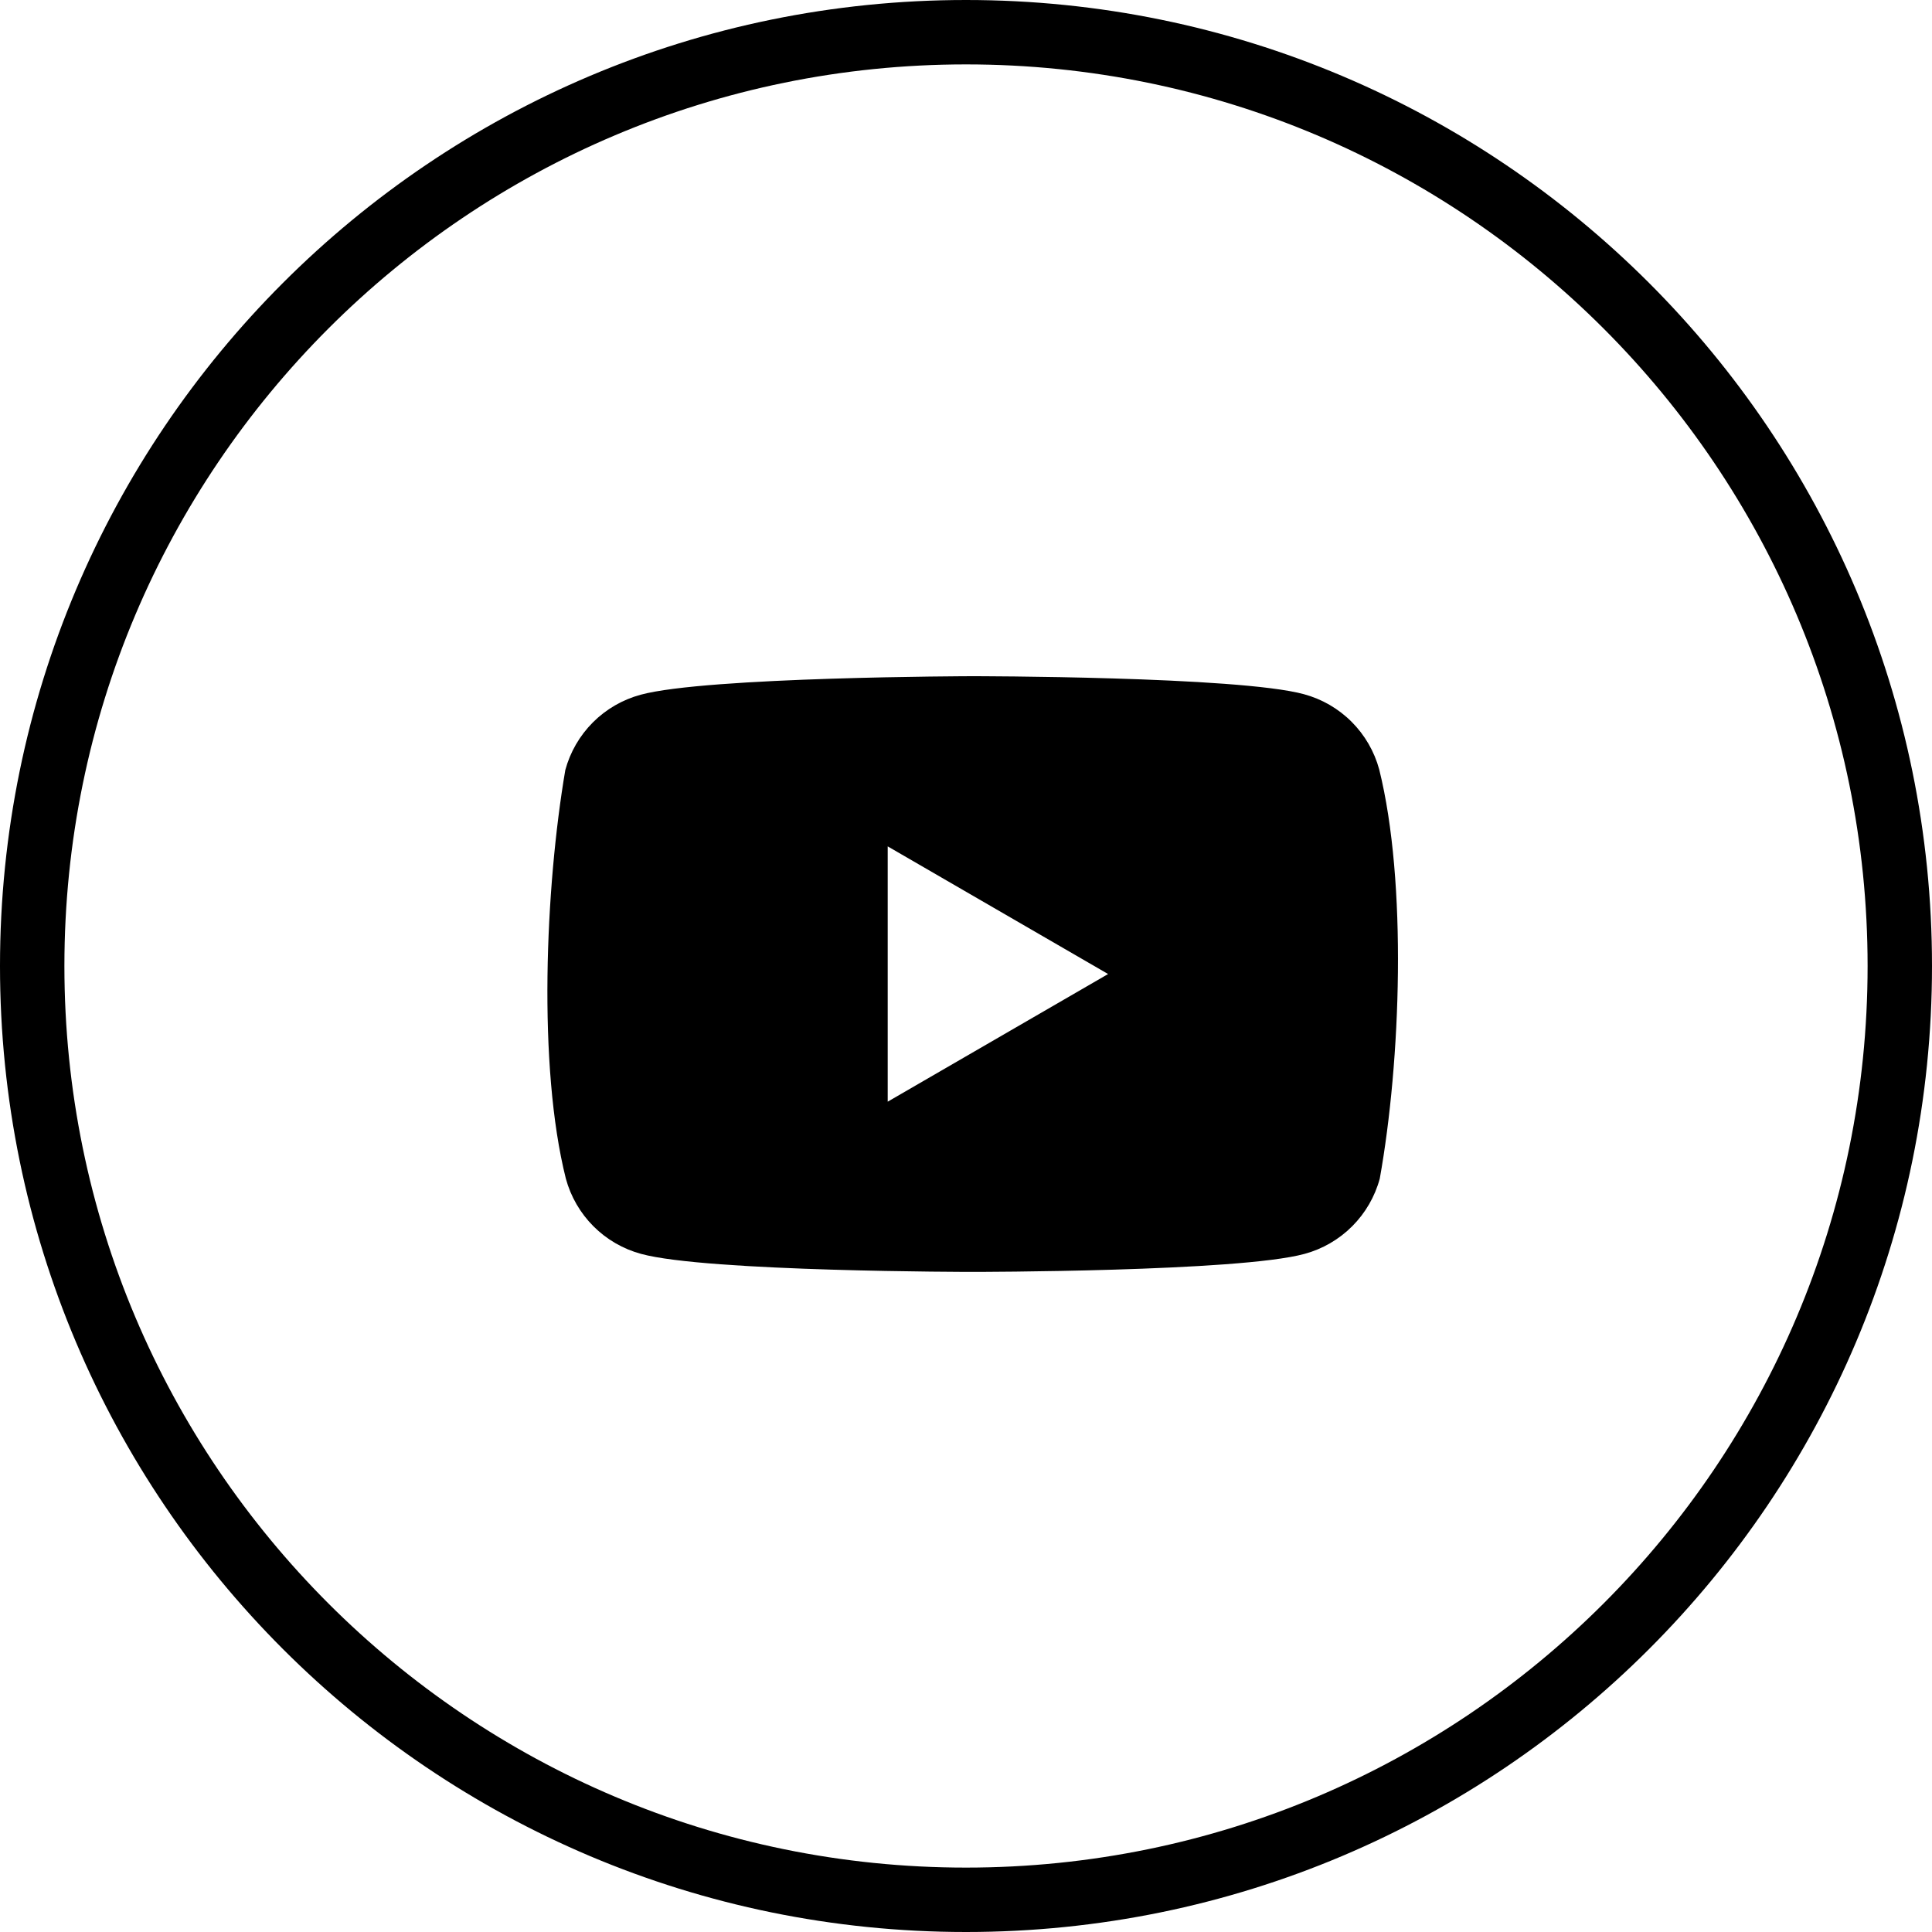 <svg width="120" height="120" viewBox="0 0 120 120" fill="currentColor" xmlns="http://www.w3.org/2000/svg">
<path fill-rule="evenodd" clip-rule="evenodd" d="M85.666 47.794C85.362 46.674 84.771 45.653 83.951 44.833C83.131 44.012 82.11 43.421 80.99 43.118C76.89 42 60.389 42 60.389 42C60.389 42 43.888 42.034 39.788 43.152C38.669 43.455 37.648 44.046 36.827 44.867C36.007 45.687 35.416 46.708 35.112 47.828C33.872 55.112 33.391 66.213 35.146 73.206C35.45 74.326 36.041 75.347 36.861 76.167C37.681 76.988 38.702 77.579 39.822 77.882C43.922 79 60.423 79 60.423 79C60.423 79 76.924 79 81.024 77.882C82.144 77.579 83.165 76.988 83.985 76.167C84.805 75.347 85.397 74.326 85.7 73.206C87.007 65.911 87.41 54.818 85.666 47.794ZM55.137 68.427L68.826 60.499L55.137 52.57V68.427Z" />
<path fill-rule="evenodd" clip-rule="evenodd" d="M120 60C120 93.137 93.137 120 60 120C26.863 120 0 93.137 0 60C0 26.863 26.863 0 60 0C93.137 0 120 26.863 120 60ZM116 60C116 90.928 90.928 116 60 116C29.072 116 4 90.928 4 60C4 29.072 29.072 4 60 4C90.928 4 116 29.072 116 60Z" />
</svg>
